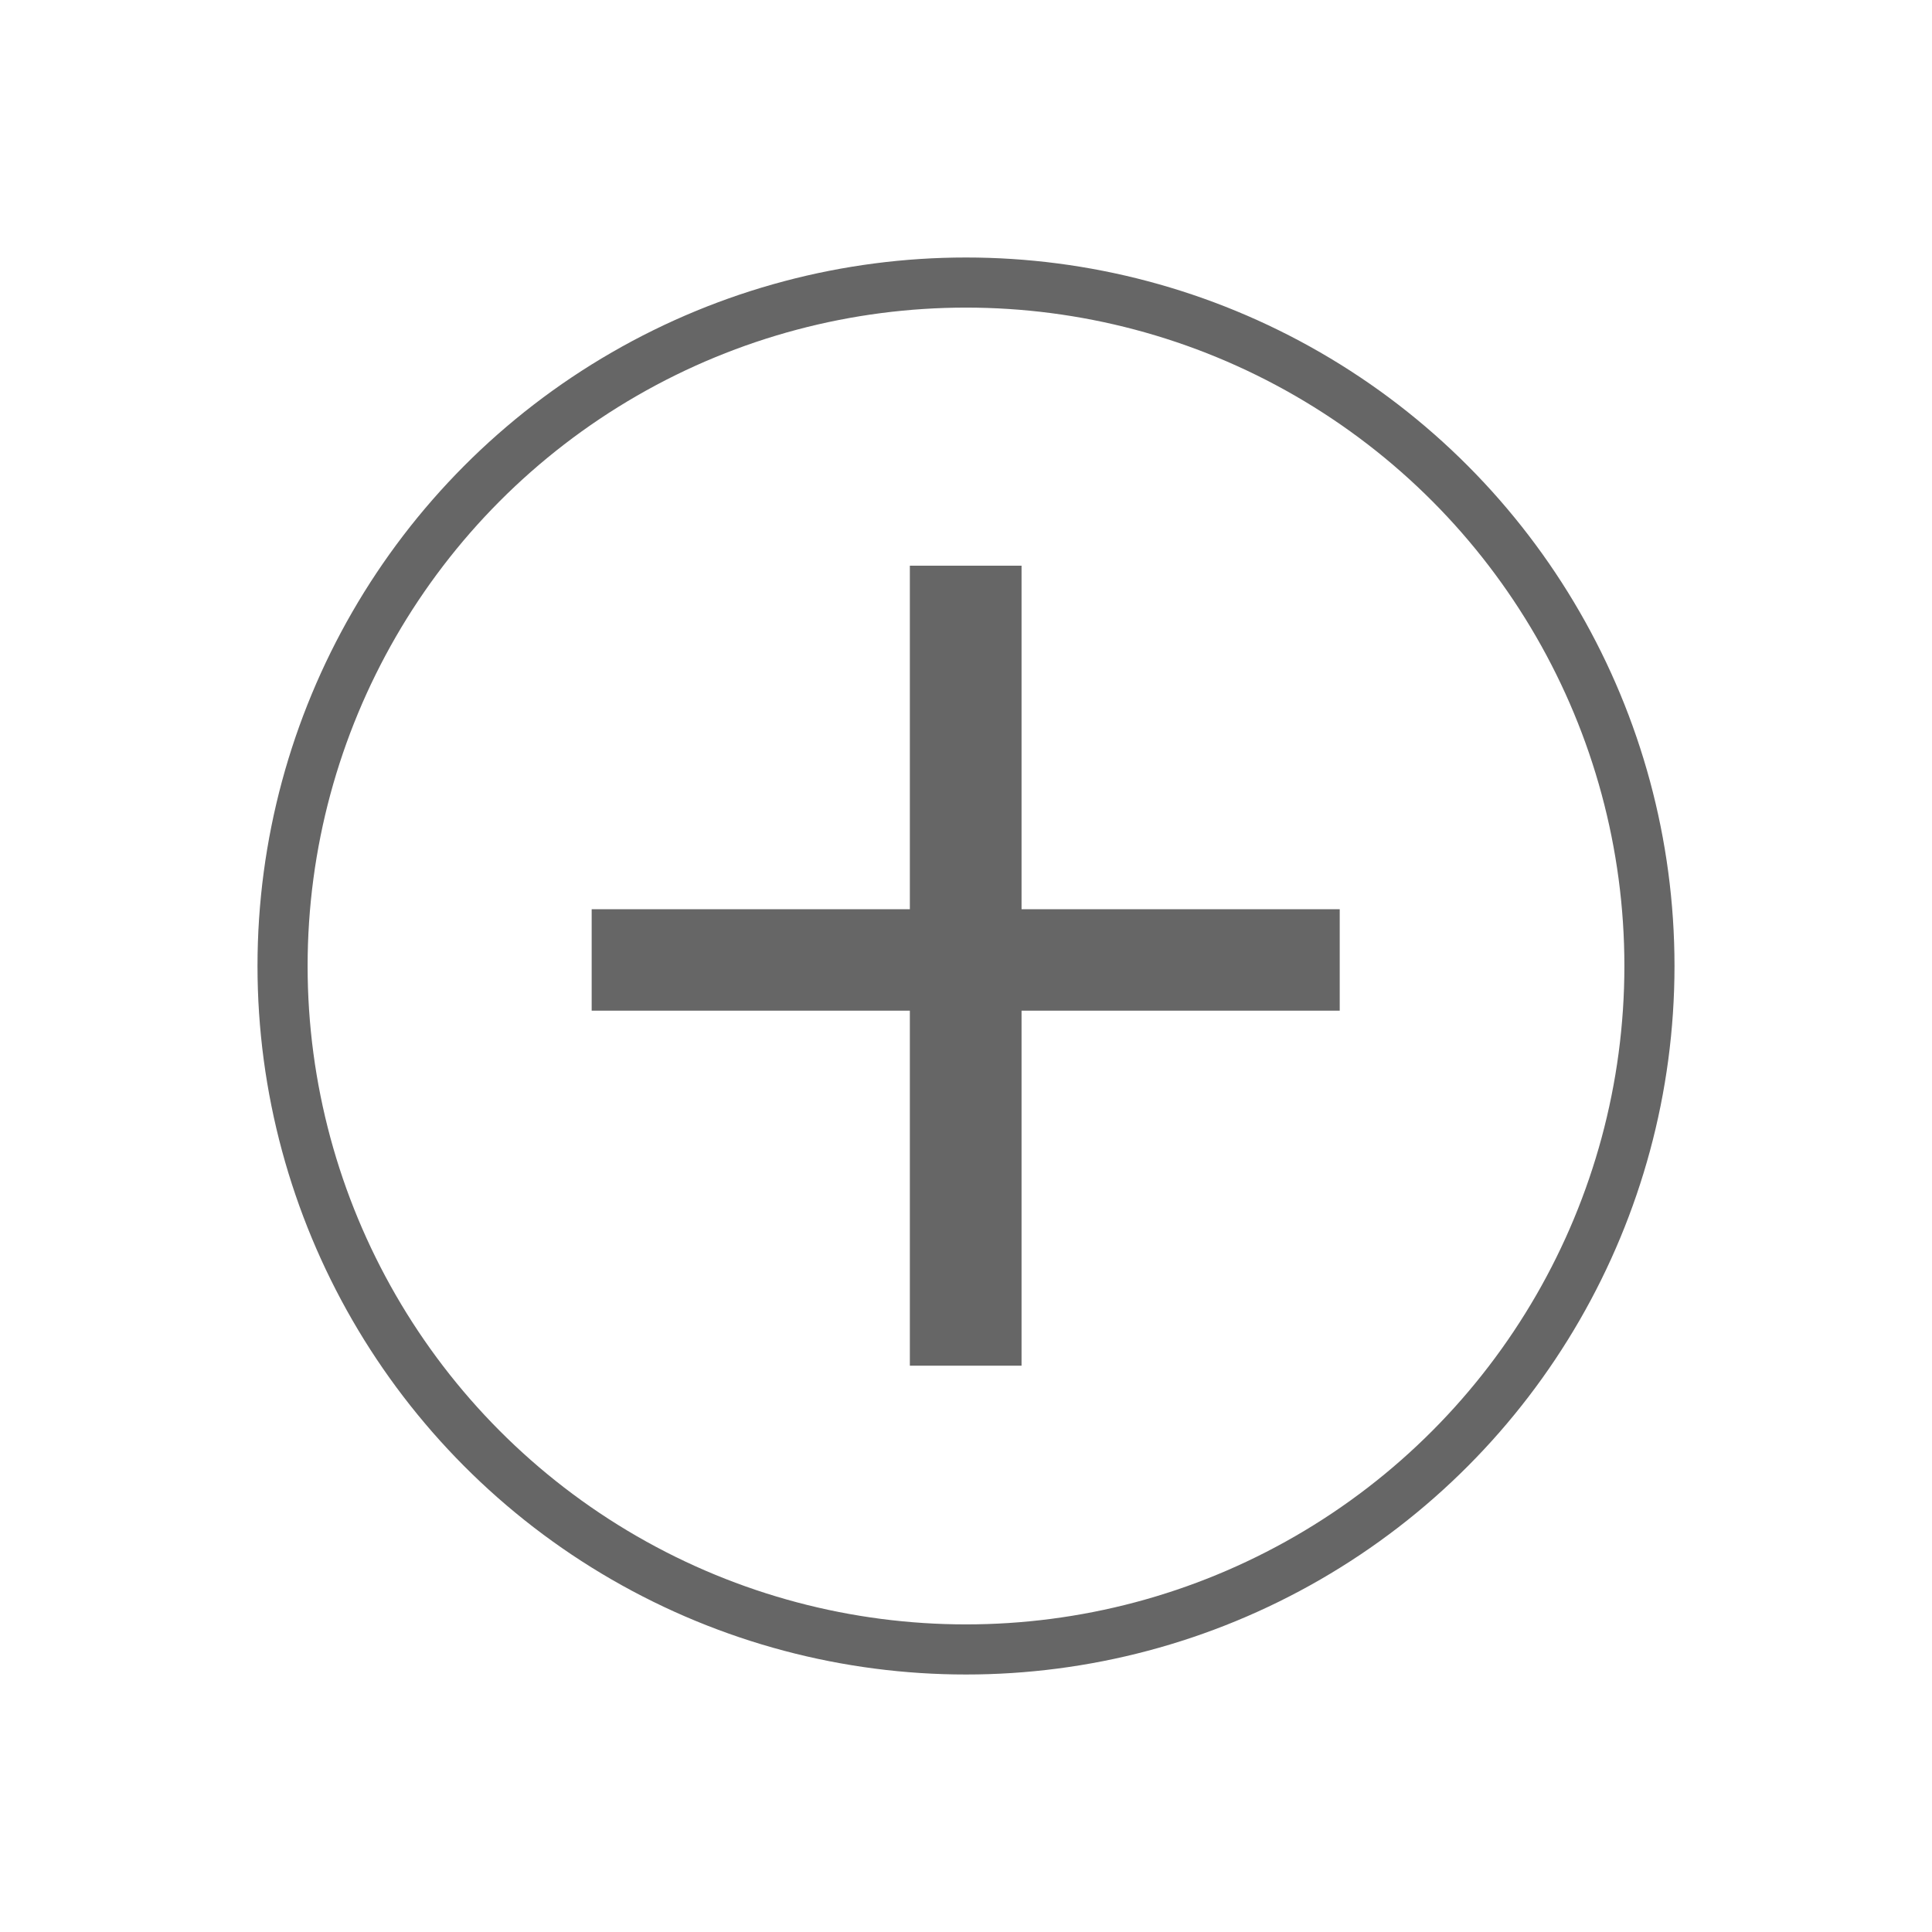 <svg viewBox="0 0 32 32" xmlns:xlink="http://www.w3.org/1999/xlink" version="1.1" xmlns="http://www.w3.org/2000/svg" id="Capa_1">
  
  <defs>
    <style>
      .st0 {
        fill: #666;
      }

      .st1 {
        fill: none;
        stroke: #666;
        stroke-miterlimit: 10;
        stroke-width: .83px;
      }
    </style>
  </defs>
  <circle r="11.32" cy="16" cx="16" class="st1"></circle>
  <path d="M16.92,16.74v5.88h-1.85v-5.88h-5.27v-1.68h5.27v-5.69h1.85v5.69h5.27v1.68s-5.27,0-5.27,0Z" class="st0"></path>
</svg>